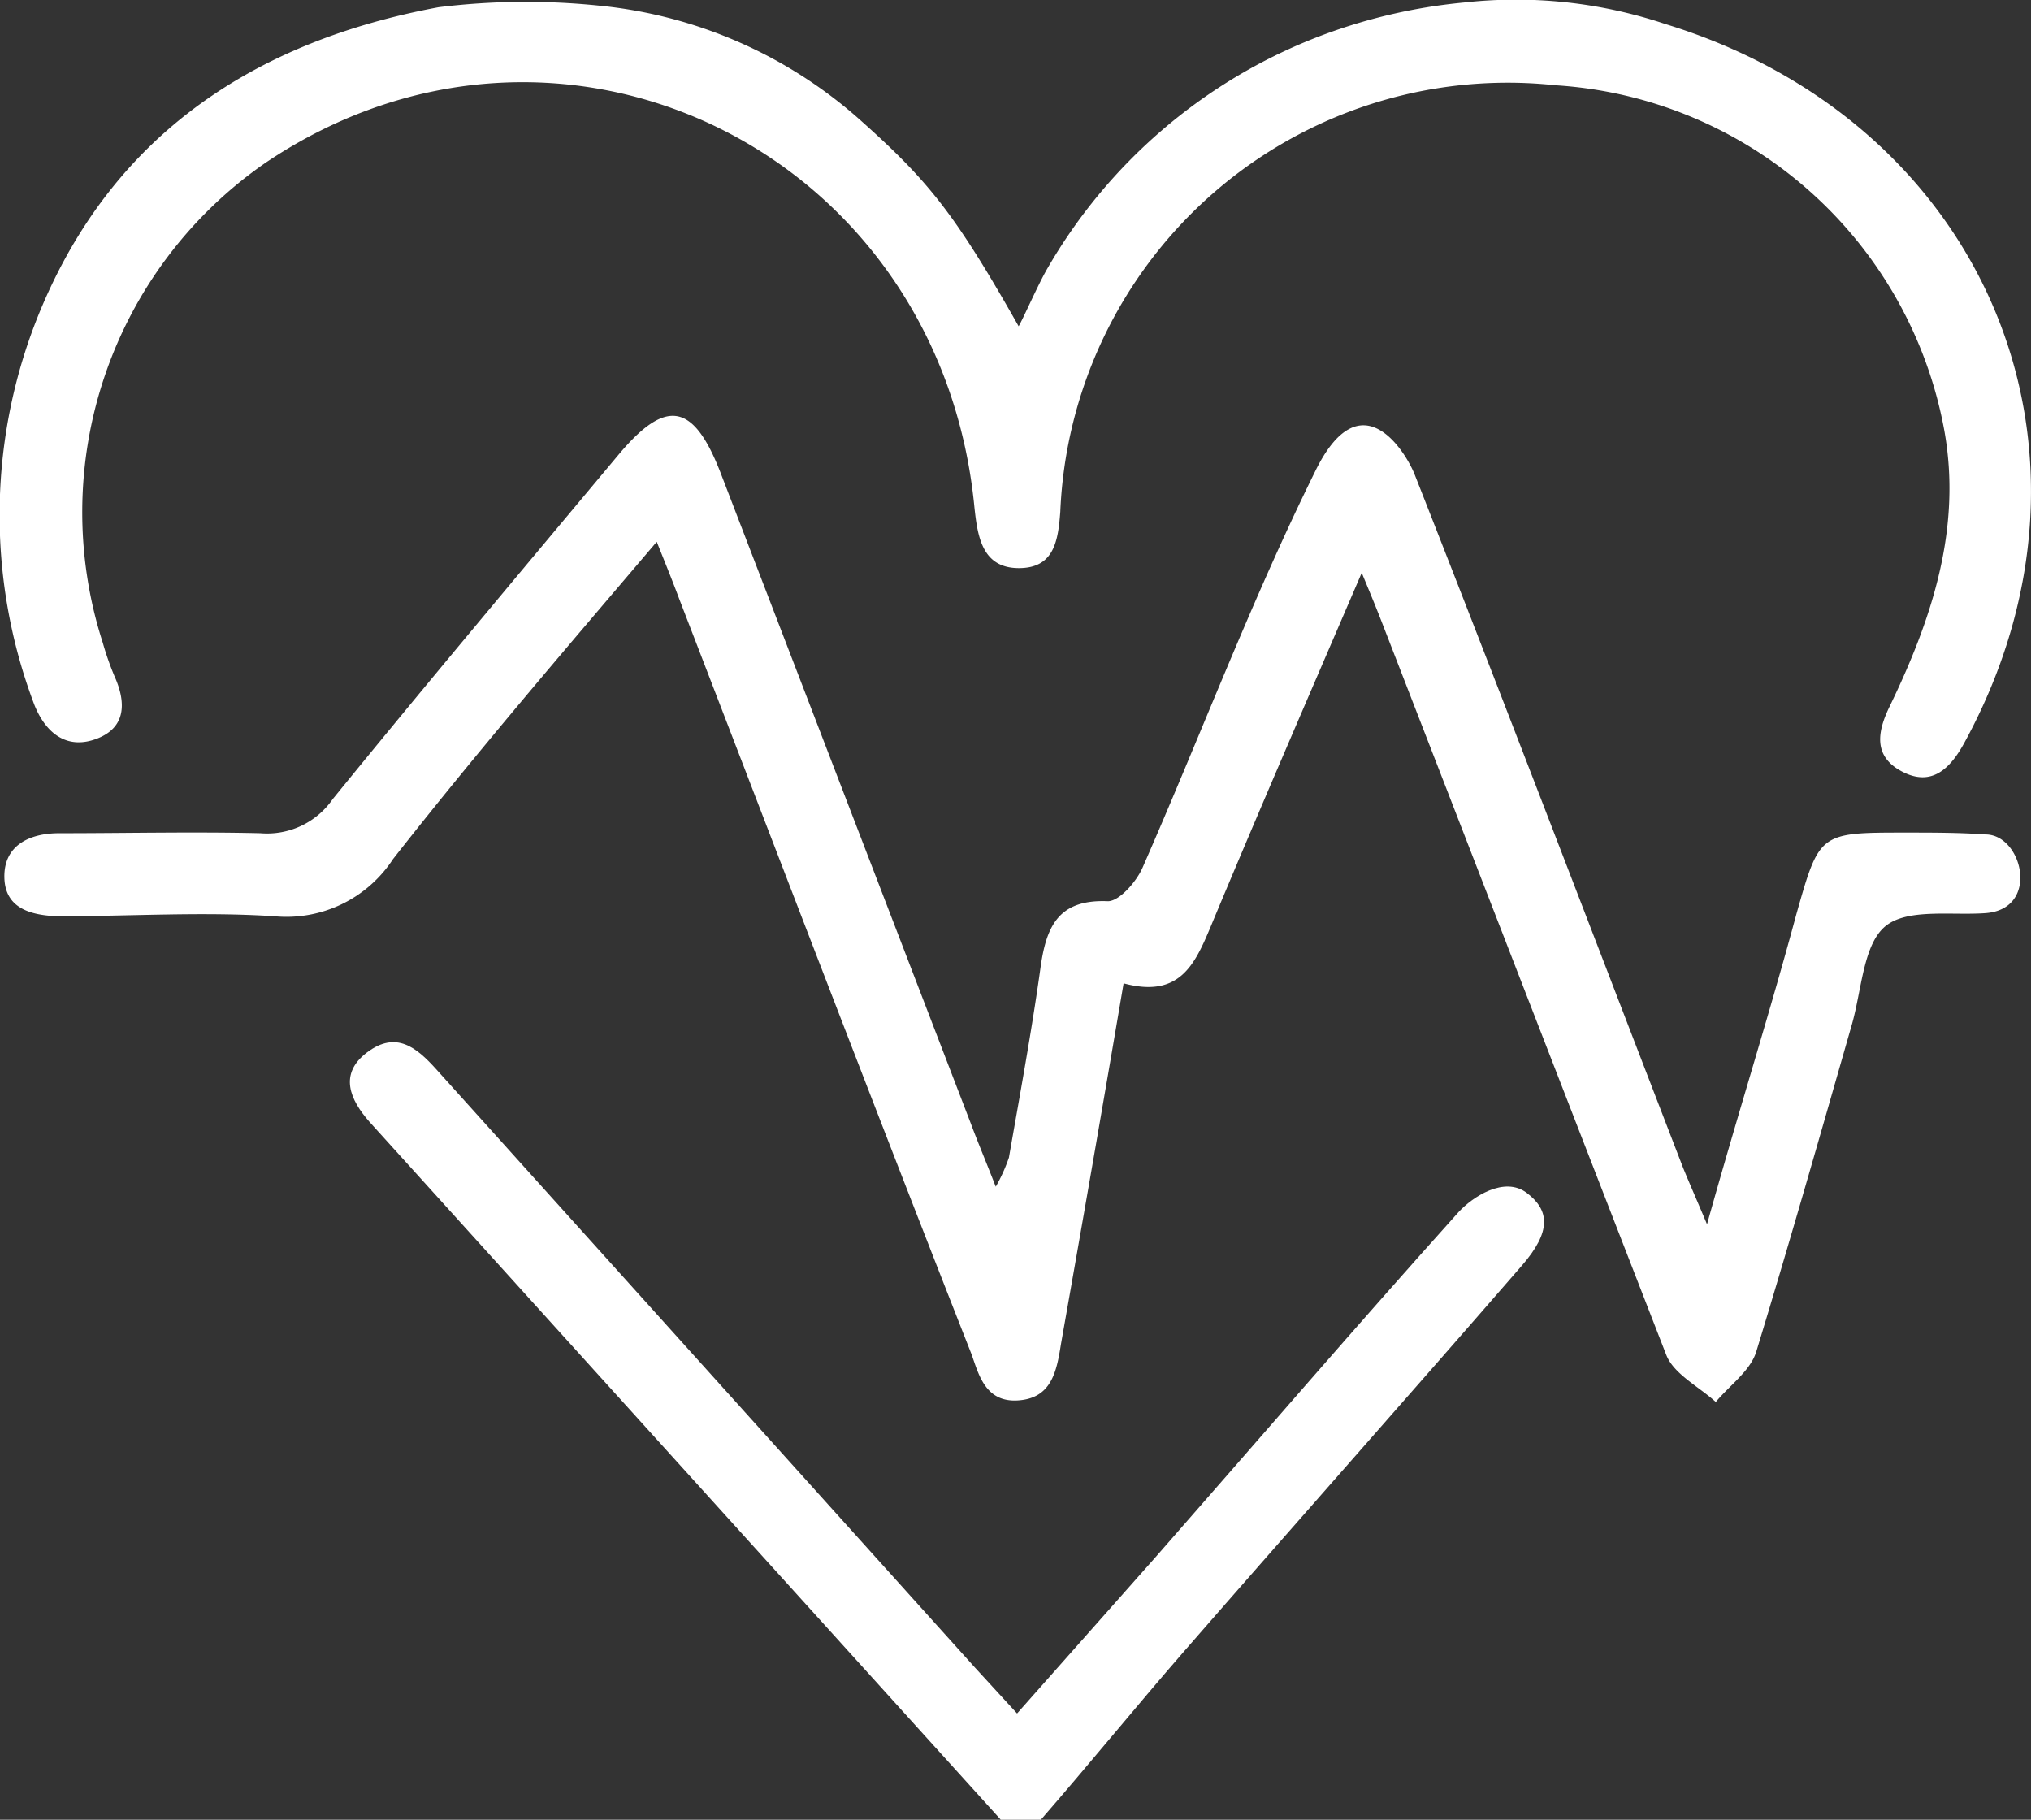 <svg xmlns="http://www.w3.org/2000/svg" viewBox="0 0 64.82 58.07"><rect x="0" y="0" width="64.82" height="58.07" fill="#333333" stroke="none"/><defs><style>.cls-1{fill:#fff;}</style></defs><g id="Calque_2" data-name="Calque 2"><g id="DOUBLE_MENU_RS" data-name="DOUBLE MENU + RS"><path class="cls-1" d="M53.16.77C63.36,3.9,67.79,14.35,62.7,23.69c-.47.87-1.07,1.42-2,.93s-.78-1.28-.39-2.08c1.35-2.79,2.31-5.69,1.74-8.82a13.47,13.47,0,0,0-12.41-11A14.29,14.29,0,0,0,33.84,16.33c-.07.92-.19,1.81-1.34,1.8s-1.3-1-1.4-1.93C30,4.8,17.84-1.11,8.48,5.19a13.56,13.56,0,0,0-5.2,15.32,9.48,9.48,0,0,0,.37,1.06c.38.84.38,1.64-.55,2s-1.62-.13-2-1.07A17.07,17.07,0,0,1,1.31,9.85C3.67,4.23,8.19,1.31,14,.23A22.78,22.78,0,0,1,19.12.18a14.67,14.67,0,0,1,8.39,3.7c2.16,1.93,3,3,5,6.53.14-.23.62-1.33.91-1.83A17.08,17.08,0,0,1,42,1.2,17.52,17.52,0,0,1,46.73.08,15,15,0,0,1,53.16.77Z"/><path class="cls-1" d="M31.94,58.07,11.8,35.81c-.63-.71-1-1.54-.08-2.23s1.57-.16,2.2.54l17.2,19.1,1.34,1.46,4.43-5c3.21-3.66,6.39-7.36,9.66-11,.44-.48,1.46-1.16,2.18-.61s.8,1.22-.17,2.33C45,44.5,41.36,48.6,37.77,52.72c-1.53,1.76-3,3.57-4.55,5.35Z"/><path class="cls-1" d="M43.46,18.28c-1.72,4-3.3,7.64-4.82,11.29-.51,1.22-1,2.29-2.78,1.81-.67,3.95-1.33,7.73-2,11.52-.14.89-.31,1.72-1.37,1.79S31.23,43.83,31,43.2c-3.15-8-6.22-16.05-9.32-24.08-.2-.54-.42-1.08-.72-1.83C18,20.77,15.22,24,12.54,27.42a4.06,4.06,0,0,1-3.78,1.82c-2.29-.15-4.6,0-6.91,0C1,29.21.16,29,.14,28s.77-1.41,1.75-1.41c2.14,0,4.28-.05,6.42,0a2.55,2.55,0,0,0,2.31-1.09c3-3.69,6.07-7.34,9.13-11,1.51-1.8,2.38-1.64,3.24.57q4,10.4,8,20.8c.22.59.47,1.18.79,2a5.4,5.4,0,0,0,.42-.93c.35-2,.72-4,1-6,.18-1.33.54-2.25,2.16-2.18.36,0,.9-.61,1.1-1.06,1.85-4.21,3.47-8.52,5.51-12.65,1.46-3,2.89-.62,3.17.07,2.9,7.36,5.72,14.75,8.57,22.13.19.47.4.94.77,1.82,1-3.58,2-6.73,2.85-9.89.74-2.61.73-2.61,3.49-2.61.85,0,1.73,0,2.55.06,1.18,0,1.75,2.38,0,2.51-1.09.08-2.5-.16-3.2.42s-.75,2-1.06,3.11c-1,3.49-2,7-3.06,10.47-.19.61-.85,1.07-1.29,1.6-.54-.49-1.34-.89-1.58-1.5-3-7.71-6-15.45-9-23.18C44,19.59,43.81,19.12,43.46,18.28Z"/></g></g></svg>